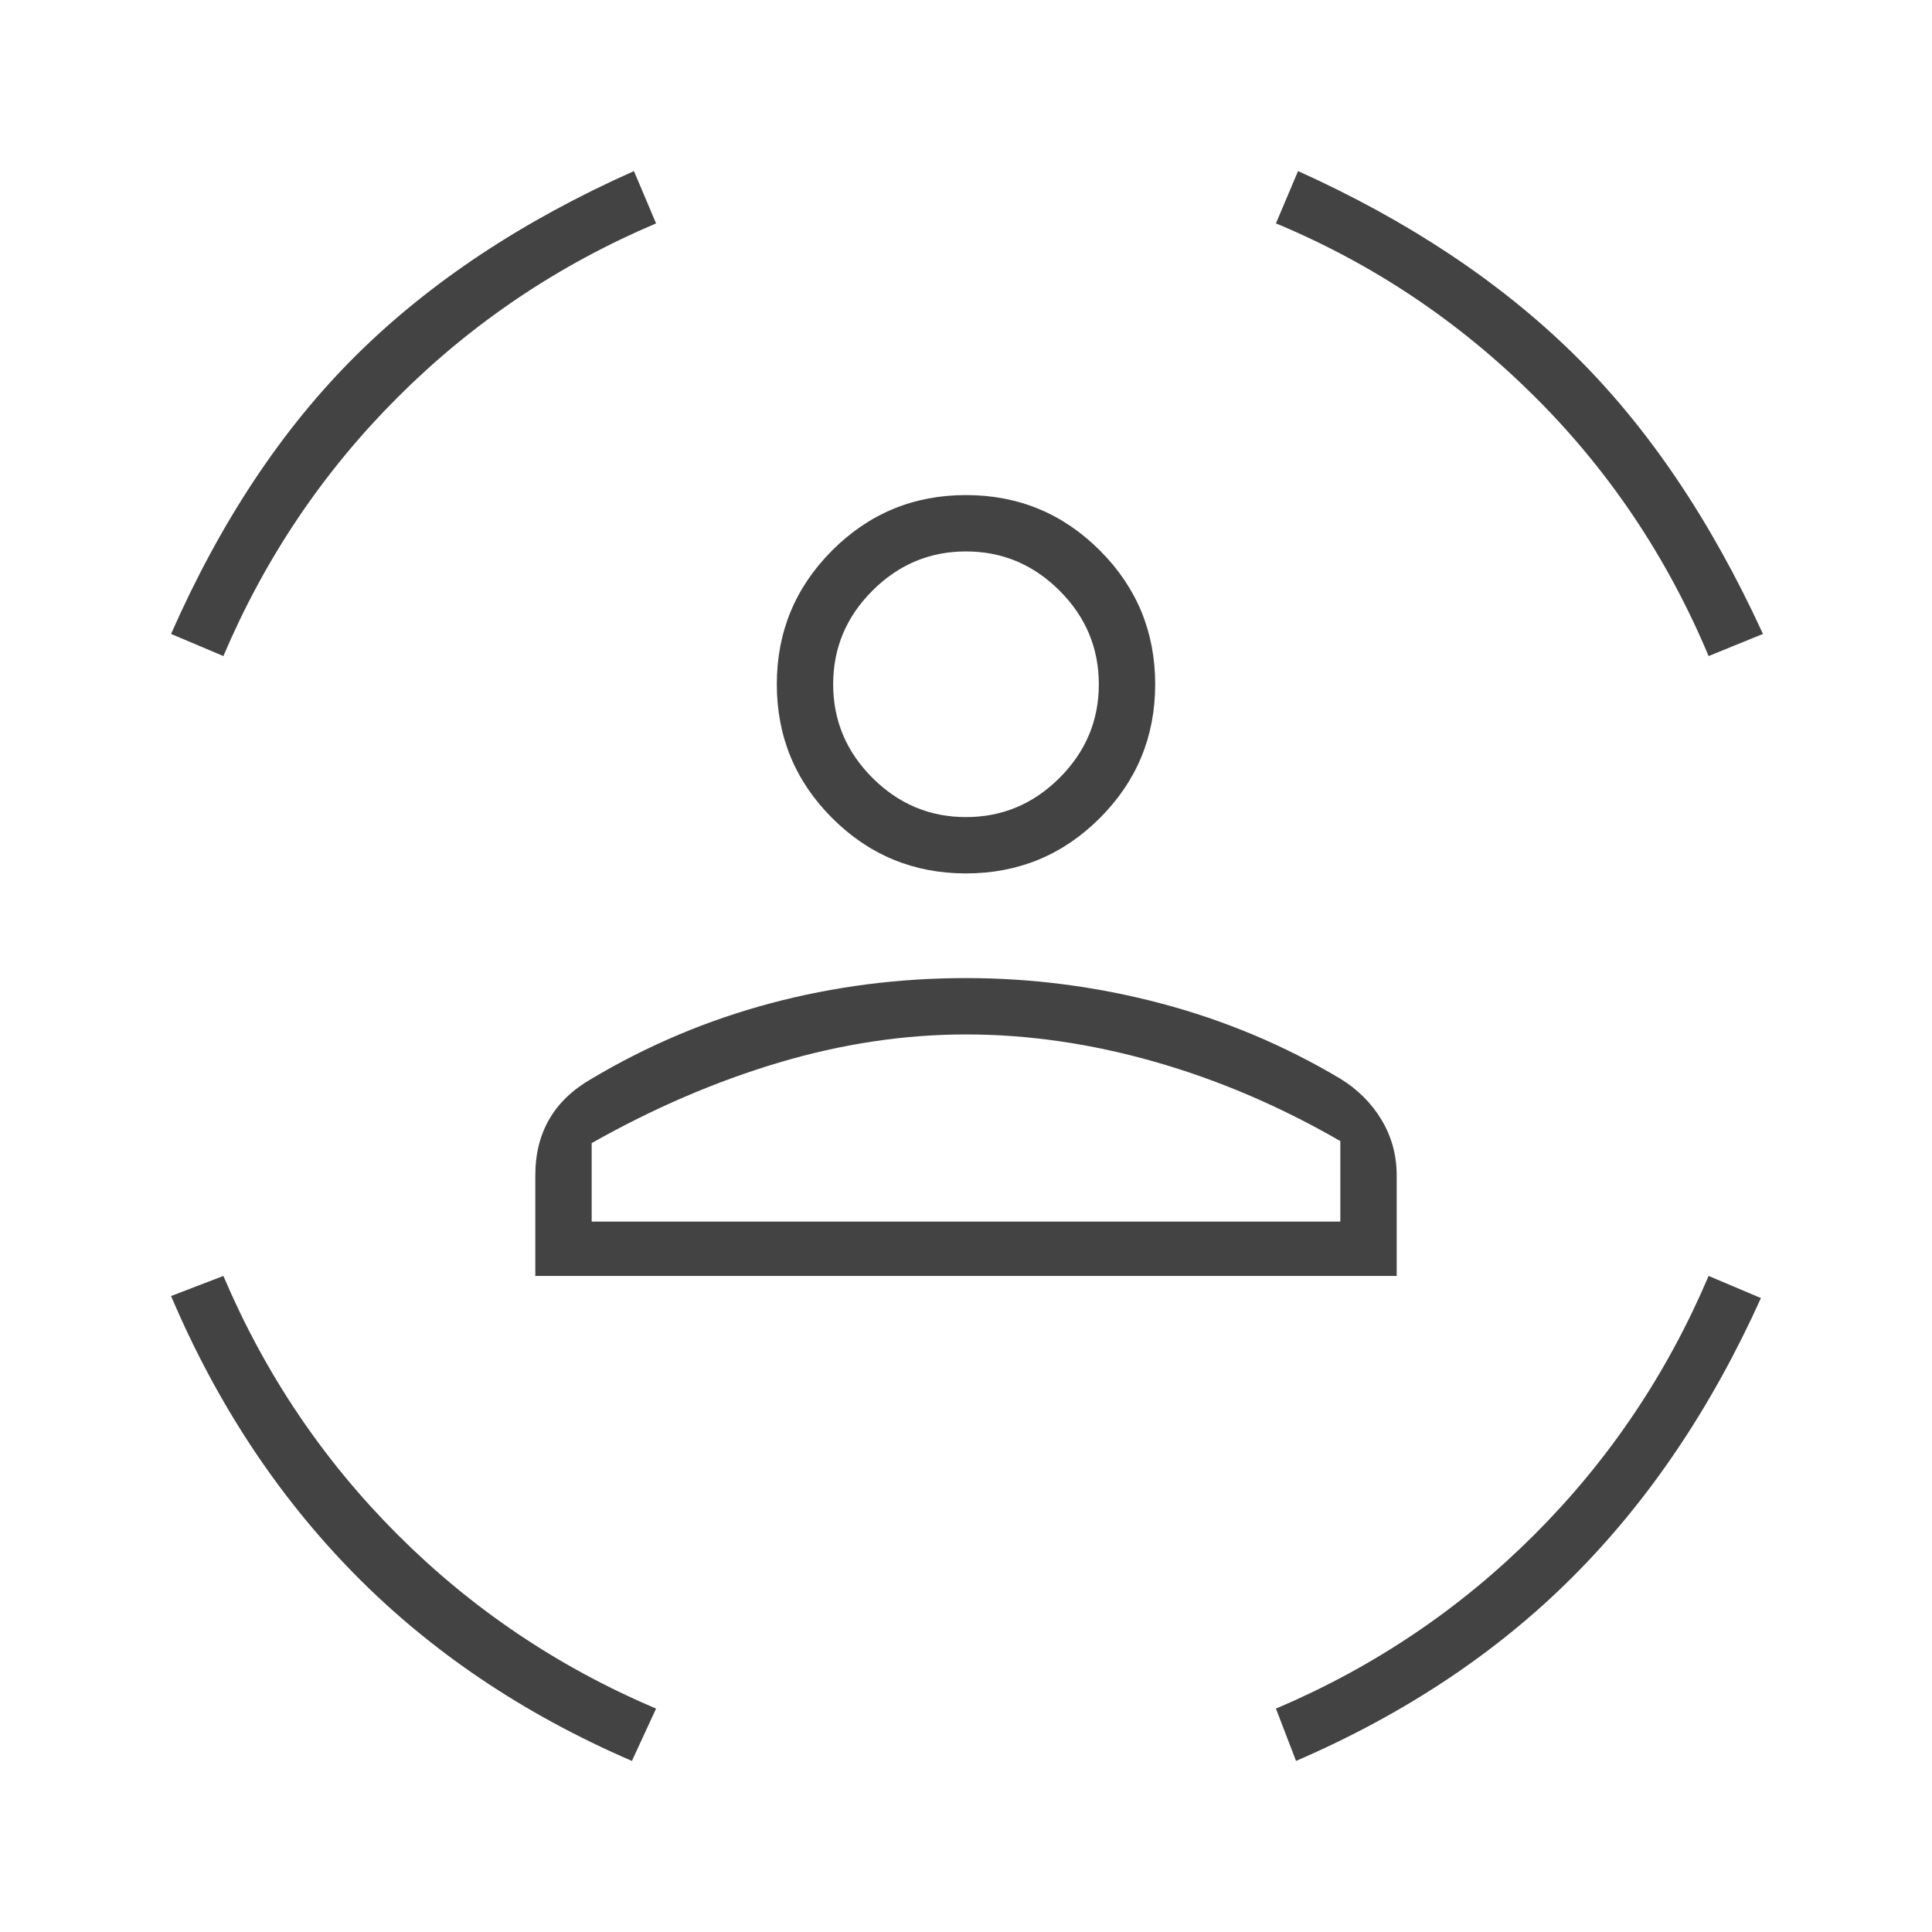 <svg width="64" height="64" viewBox="0 0 64 64" fill="none" xmlns="http://www.w3.org/2000/svg">
<path d="M32 28.933C30.267 28.933 28.789 28.322 27.567 27.1C26.345 25.878 25.733 24.4 25.733 22.667C25.733 20.933 26.345 19.456 27.567 18.233C28.789 17.011 30.267 16.4 32 16.4C33.733 16.4 35.211 17.011 36.433 18.233C37.656 19.456 38.267 20.933 38.267 22.667C38.267 24.4 37.656 25.878 36.433 27.1C35.211 28.322 33.733 28.933 32 28.933ZM32 27.067C33.2 27.067 34.233 26.633 35.1 25.767C35.967 24.9 36.4 23.867 36.4 22.667C36.4 21.467 35.967 20.433 35.1 19.567C34.233 18.7 33.2 18.267 32 18.267C30.8 18.267 29.767 18.7 28.9 19.567C28.033 20.433 27.6 21.467 27.6 22.667C27.6 23.867 28.033 24.9 28.9 25.767C29.767 26.633 30.8 27.067 32 27.067ZM17.733 42.267V38.933C17.733 38.222 17.889 37.6 18.2 37.067C18.511 36.533 18.978 36.089 19.6 35.733C21.467 34.622 23.445 33.789 25.533 33.233C27.622 32.678 29.778 32.4 32 32.4C34.178 32.4 36.322 32.678 38.433 33.233C40.544 33.789 42.533 34.622 44.4 35.733C44.978 36.089 45.433 36.544 45.767 37.1C46.1 37.656 46.267 38.267 46.267 38.933V42.267H17.733ZM32 34.267C29.956 34.267 27.889 34.578 25.8 35.2C23.711 35.822 21.645 36.711 19.6 37.867V40.467H44.4V37.8C42.4 36.645 40.344 35.767 38.233 35.167C36.122 34.567 34.044 34.267 32 34.267ZM56.6 21.733C55.222 18.445 53.289 15.567 50.8 13.1C48.311 10.633 45.467 8.733 42.267 7.4L43 5.667C46.645 7.311 49.689 9.333 52.133 11.733C54.578 14.133 56.667 17.222 58.4 21L56.6 21.733ZM7.4 21.733L5.667 21C7.311 17.267 9.356 14.189 11.8 11.767C14.245 9.344 17.311 7.311 21 5.667L21.733 7.4C18.489 8.778 15.633 10.7 13.167 13.167C10.7 15.633 8.778 18.489 7.4 21.733ZM20.933 58.333C17.333 56.778 14.267 54.711 11.733 52.133C9.2 49.556 7.178 46.489 5.667 42.933L7.4 42.267C8.778 45.511 10.7 48.367 13.167 50.833C15.633 53.3 18.489 55.222 21.733 56.6L20.933 58.333ZM42.933 58.333L42.267 56.6C45.511 55.222 48.367 53.3 50.833 50.833C53.3 48.367 55.222 45.511 56.6 42.267L58.333 43C56.689 46.645 54.611 49.722 52.1 52.233C49.589 54.745 46.533 56.778 42.933 58.333ZM32 40.467H44.4H19.6H32Z" fill="#434343"/>
</svg>
